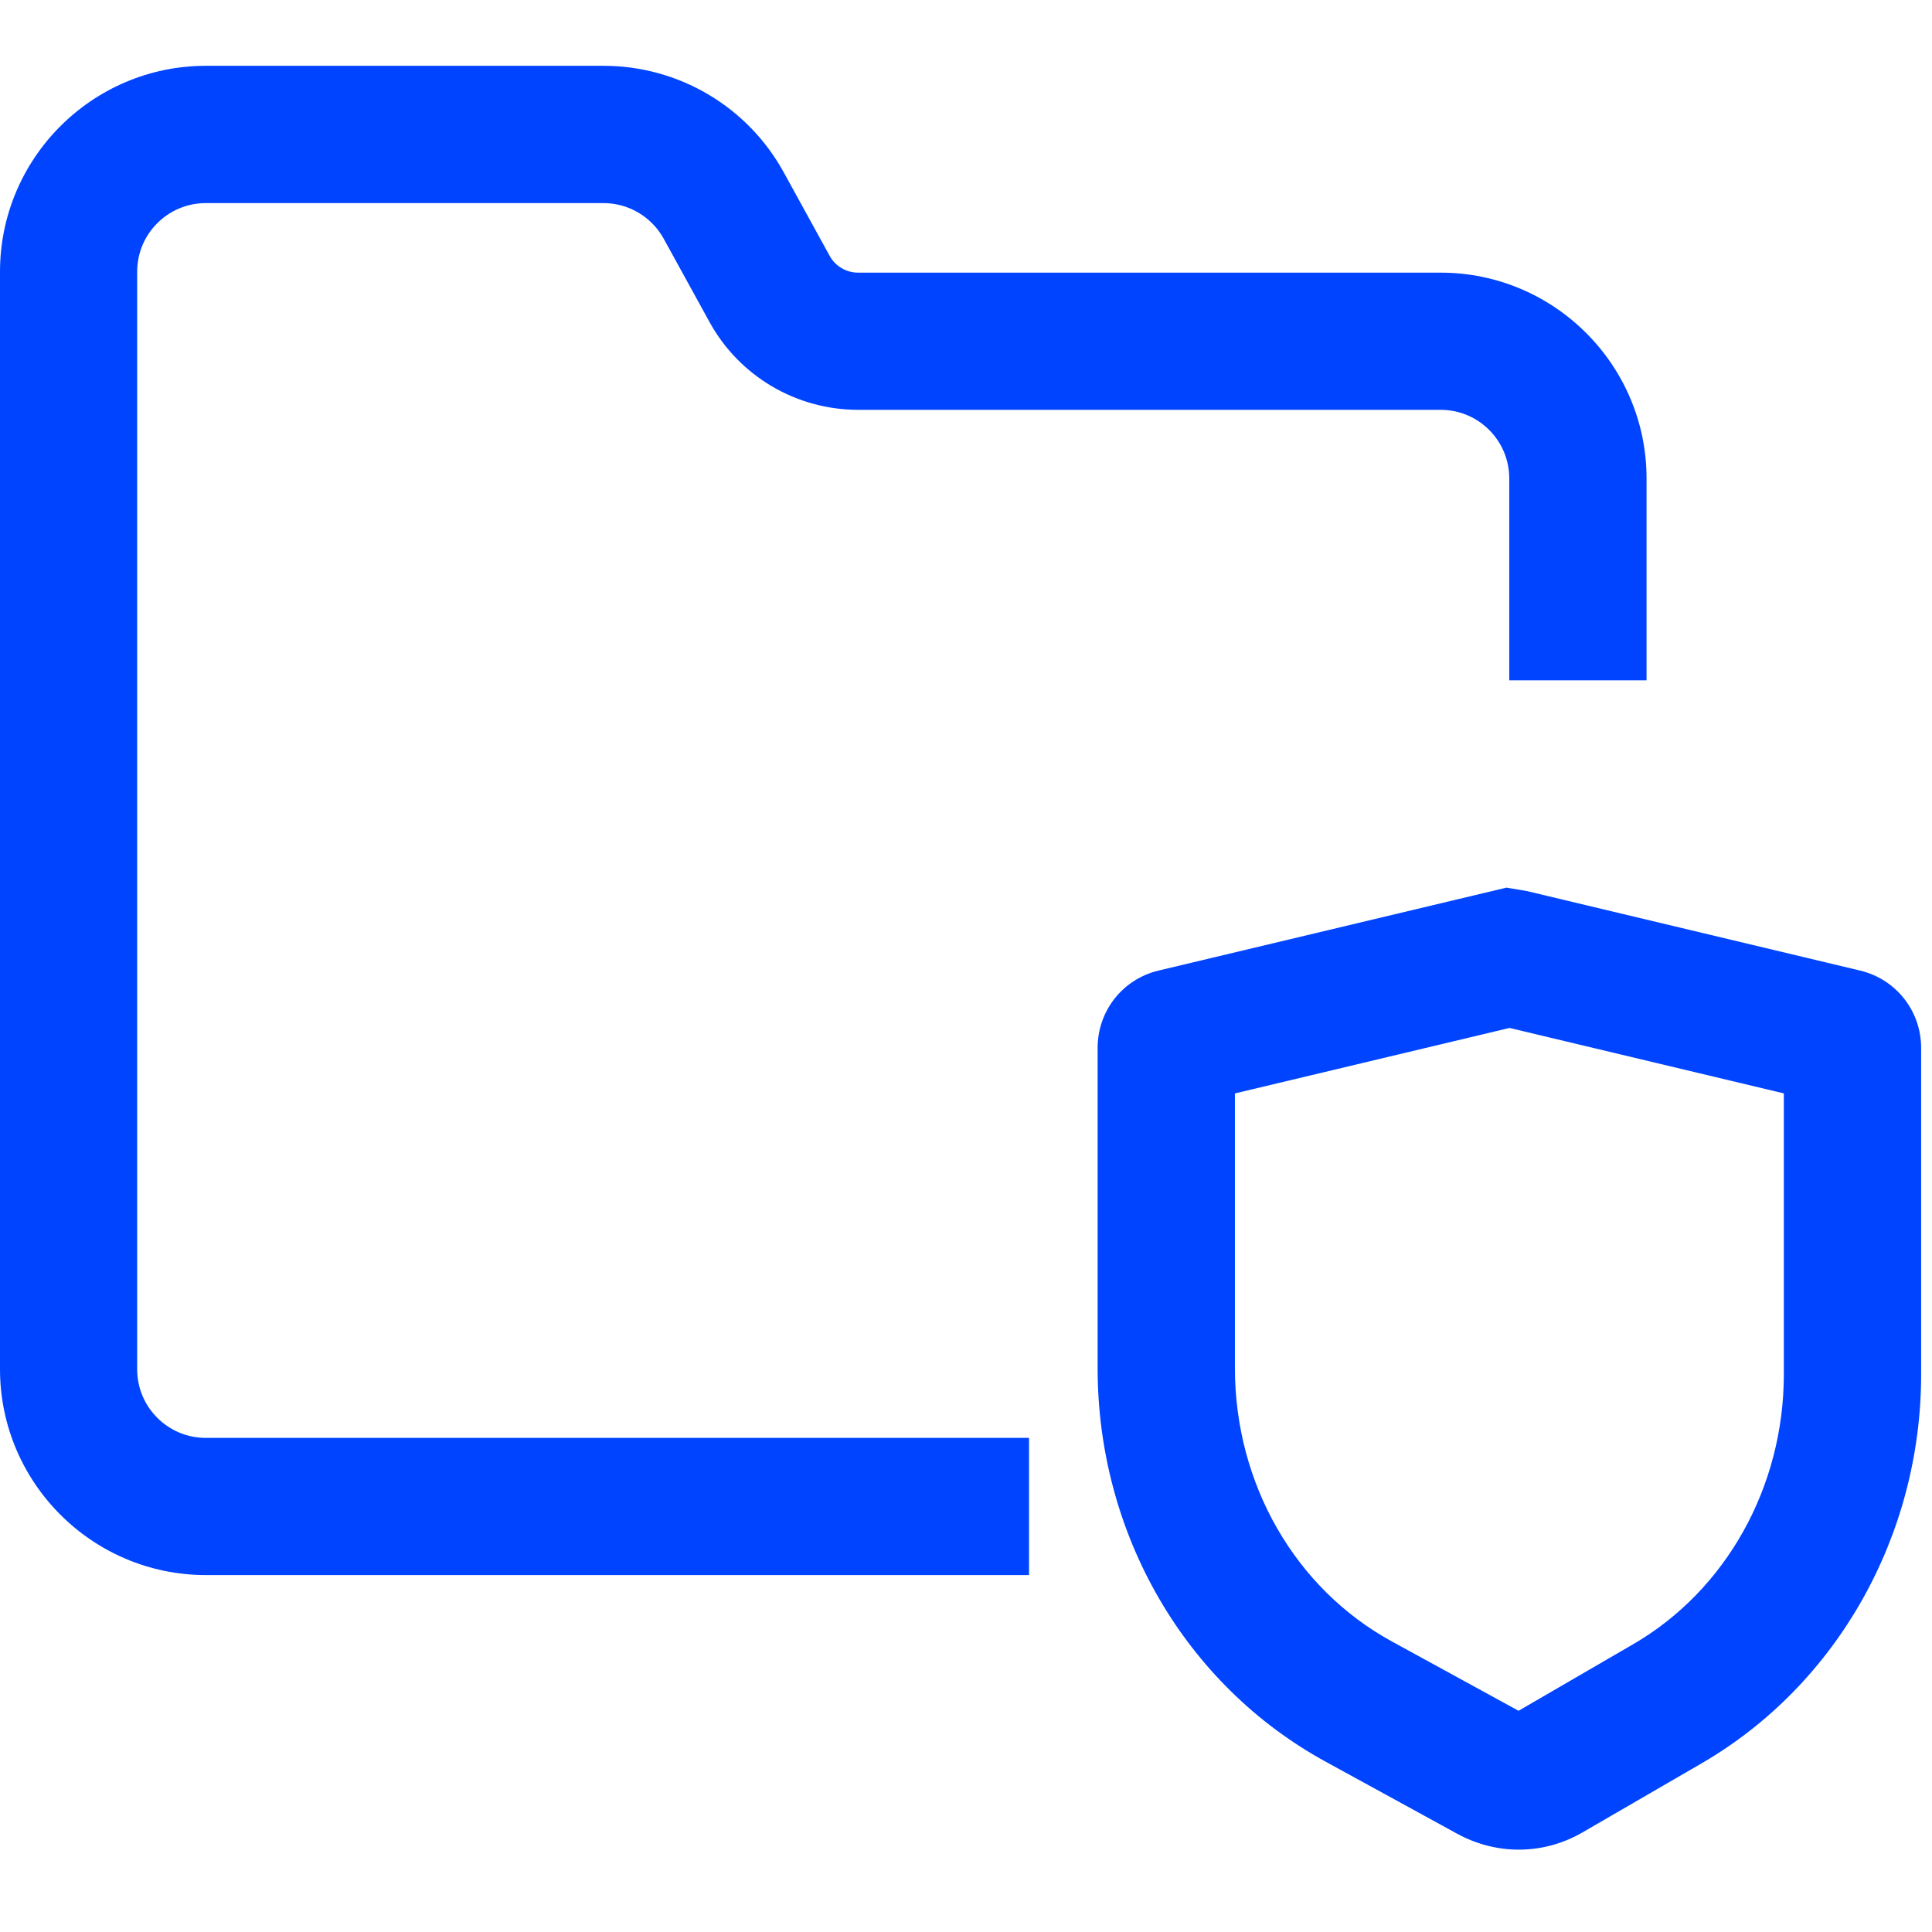 <?xml version="1.0" encoding="UTF-8"?> <svg xmlns="http://www.w3.org/2000/svg" width="16" height="16" viewBox="0 0 16 16" fill="none"><g clip-path="url(#clip0_154_1502)"><path d="M12.577 15.318C12.404 15.318 12.23 15.274 12.071 15.188L10.983 14.592C9.815 13.955 9.09 12.705 9.09 11.33V8.679C9.09 8.372 9.297 8.109 9.594 8.038L12.476 7.351L12.643 7.379L15.405 8.038C15.702 8.109 15.91 8.372 15.91 8.679V11.382C15.91 12.718 15.214 13.951 14.094 14.602L13.106 15.175C12.942 15.27 12.761 15.318 12.578 15.318L12.577 15.318ZM10.227 9.055V11.329C10.227 12.288 10.726 13.157 11.529 13.595L12.576 14.168L13.523 13.618C14.295 13.171 14.773 12.313 14.773 11.381V9.055L12.501 8.513L10.228 9.055L10.227 9.055Z" fill="#0044FF"></path><path d="M8.523 13.044H1.705C0.765 13.044 0 12.279 0 11.339V2.25C0 1.31 0.765 0.545 1.705 0.545H4.999C5.62 0.545 6.192 0.883 6.491 1.428L6.871 2.119C6.918 2.205 7.009 2.258 7.107 2.258H11.931C12.871 2.258 13.636 3.023 13.636 3.962V5.634H12.499V3.962C12.499 3.648 12.244 3.394 11.931 3.394H7.107C6.594 3.394 6.123 3.116 5.876 2.667L5.496 1.976C5.396 1.795 5.205 1.682 4.998 1.682H1.704C1.391 1.682 1.136 1.936 1.136 2.25V11.34C1.136 11.654 1.391 11.908 1.704 11.908H8.522V13.045L8.523 13.044Z" fill="#0044FF"></path></g><defs><clipPath id="clip0_154_1502"><rect width="16" height="16" fill="white"></rect></clipPath></defs></svg> 